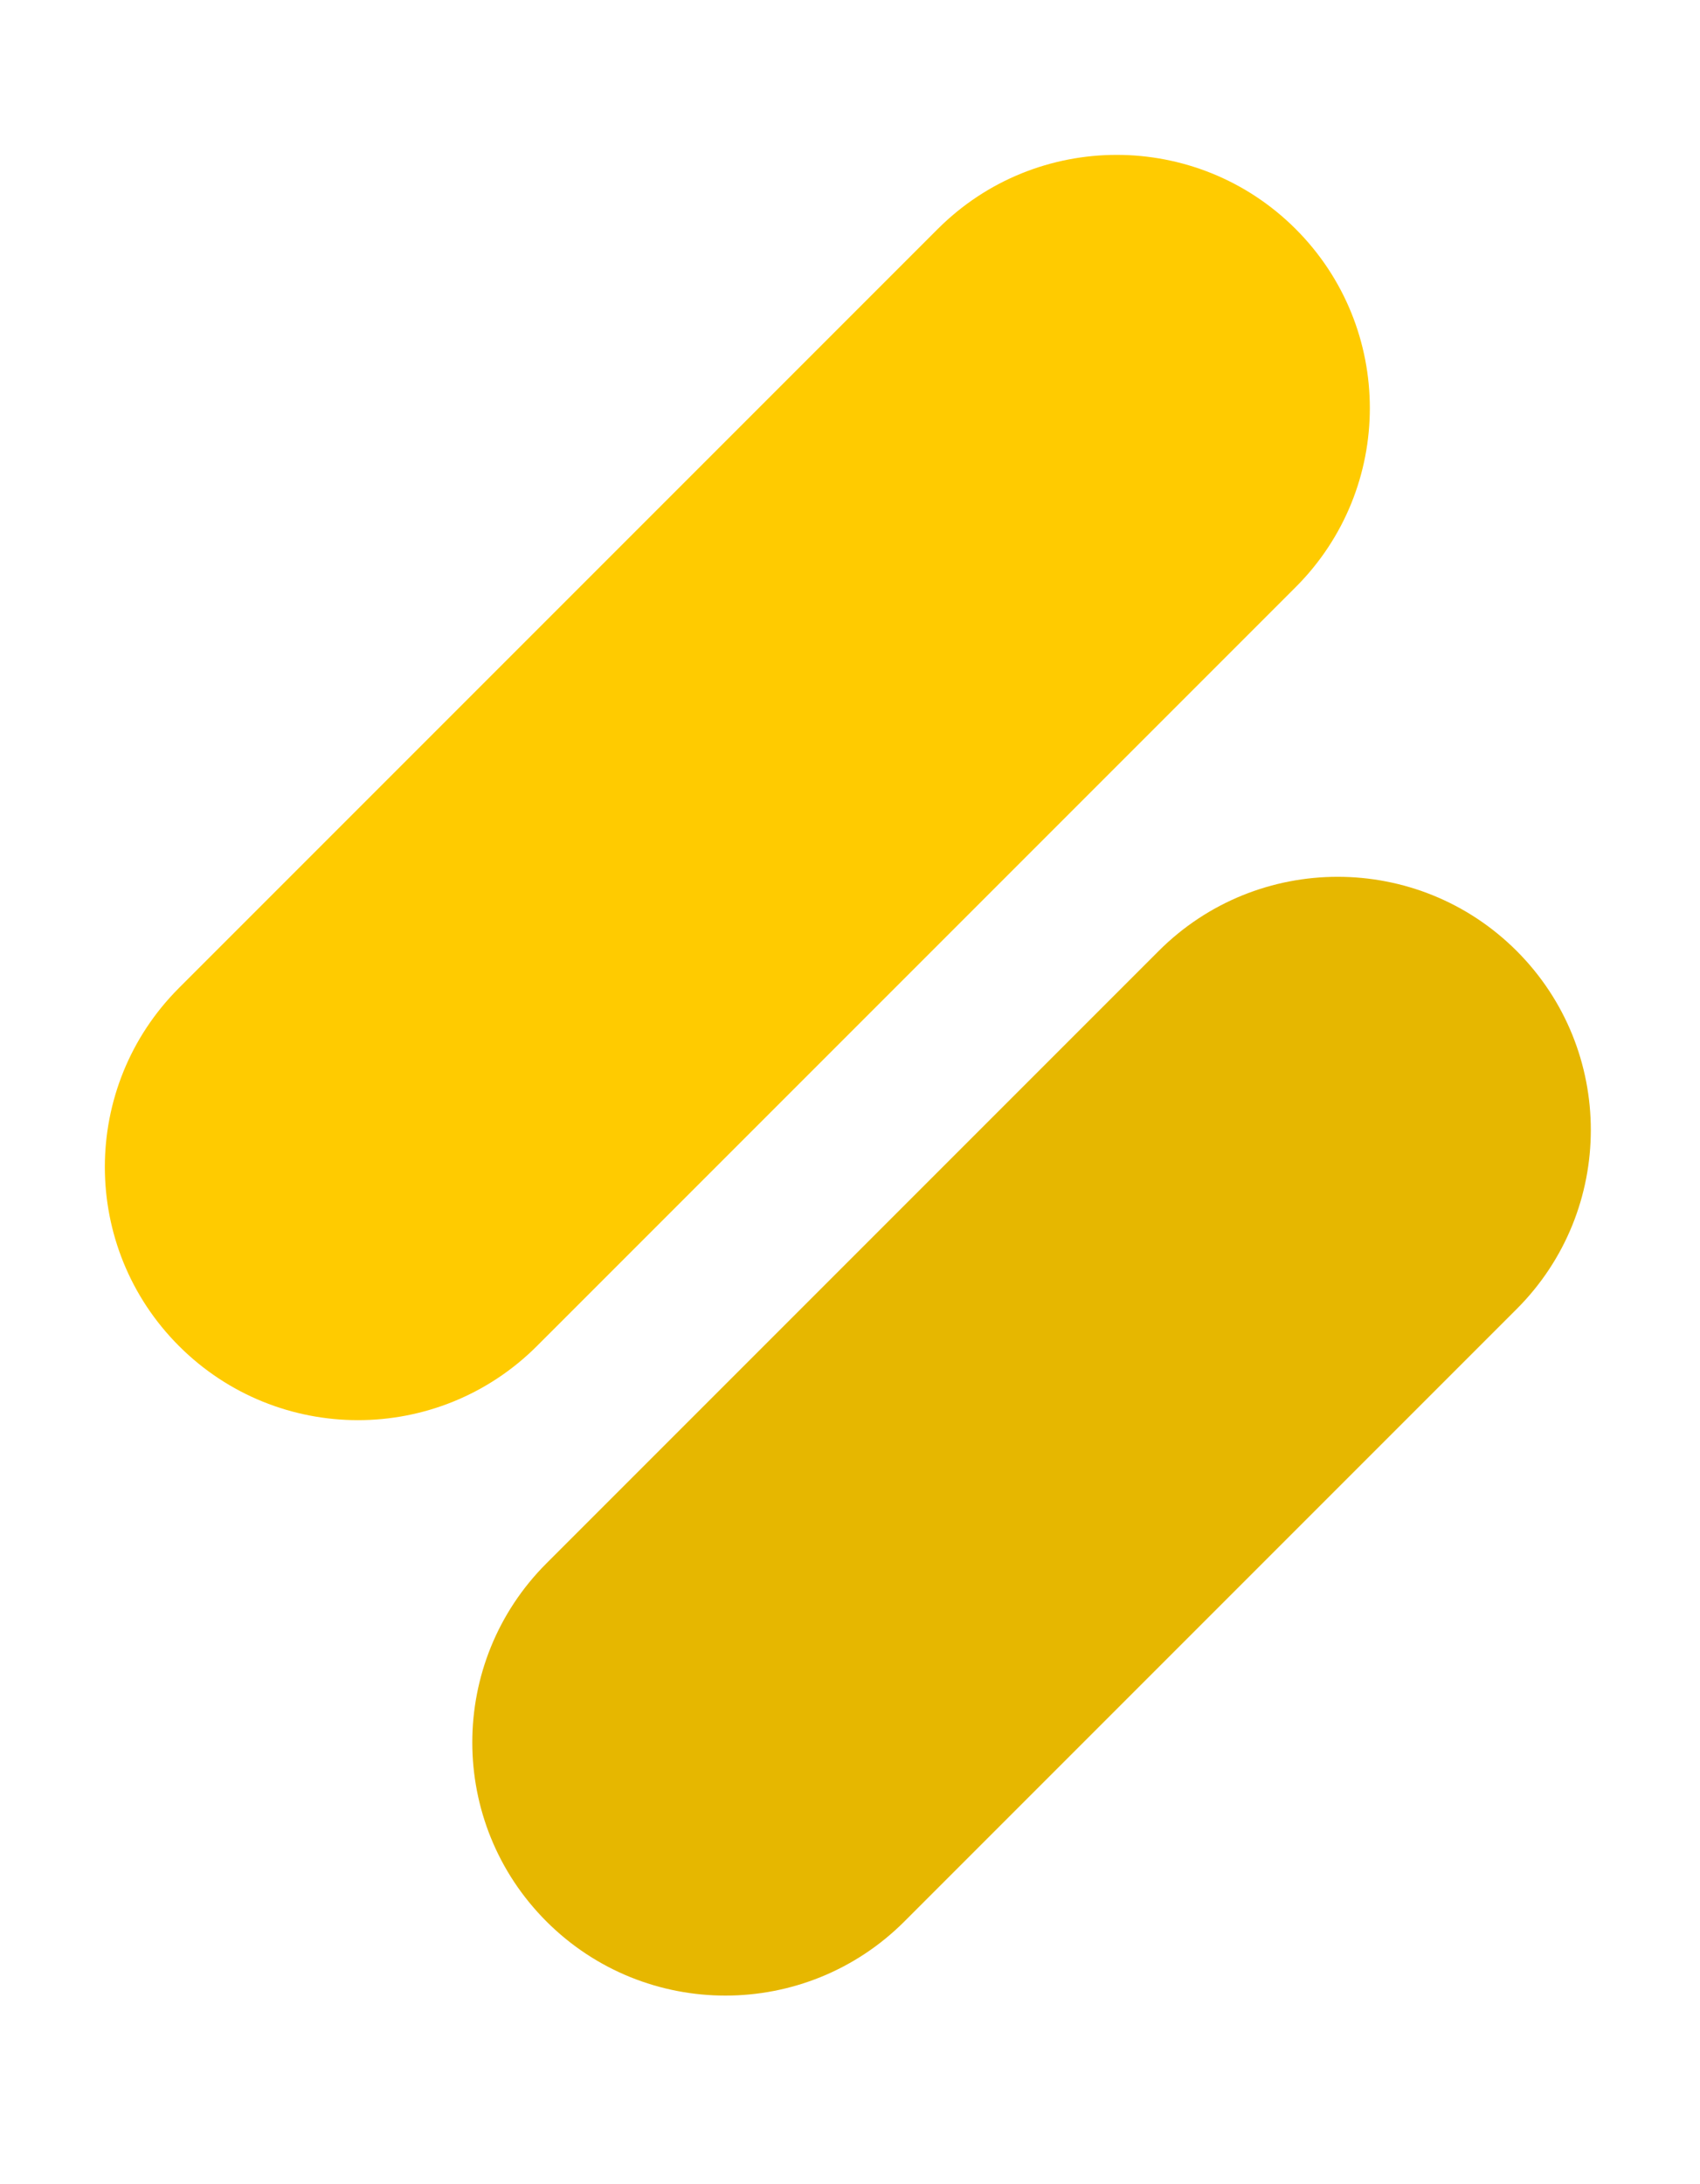 <svg width="102" height="131" viewBox="0 0 102 131" fill="none" xmlns="http://www.w3.org/2000/svg">
<path fill-rule="evenodd" clip-rule="evenodd" d="M10.739 80.741C4.808 74.81 4.808 65.194 10.739 59.263L56.263 13.739C62.194 7.808 71.81 7.808 77.742 13.739C83.673 19.671 83.673 29.287 77.742 35.218L32.218 80.741C26.287 86.672 16.671 86.672 10.739 80.741Z" fill="#FFCB00"/>
<path fill-rule="evenodd" clip-rule="evenodd" d="M32.786 115.259C26.855 109.328 26.855 99.711 32.786 93.78L69.522 57.044C75.454 51.113 85.07 51.113 91.001 57.044C96.932 62.975 96.932 72.592 91.001 78.523L54.265 115.259C48.334 121.19 38.718 121.19 32.786 115.259Z" fill="#E6B700"/>
</svg>
